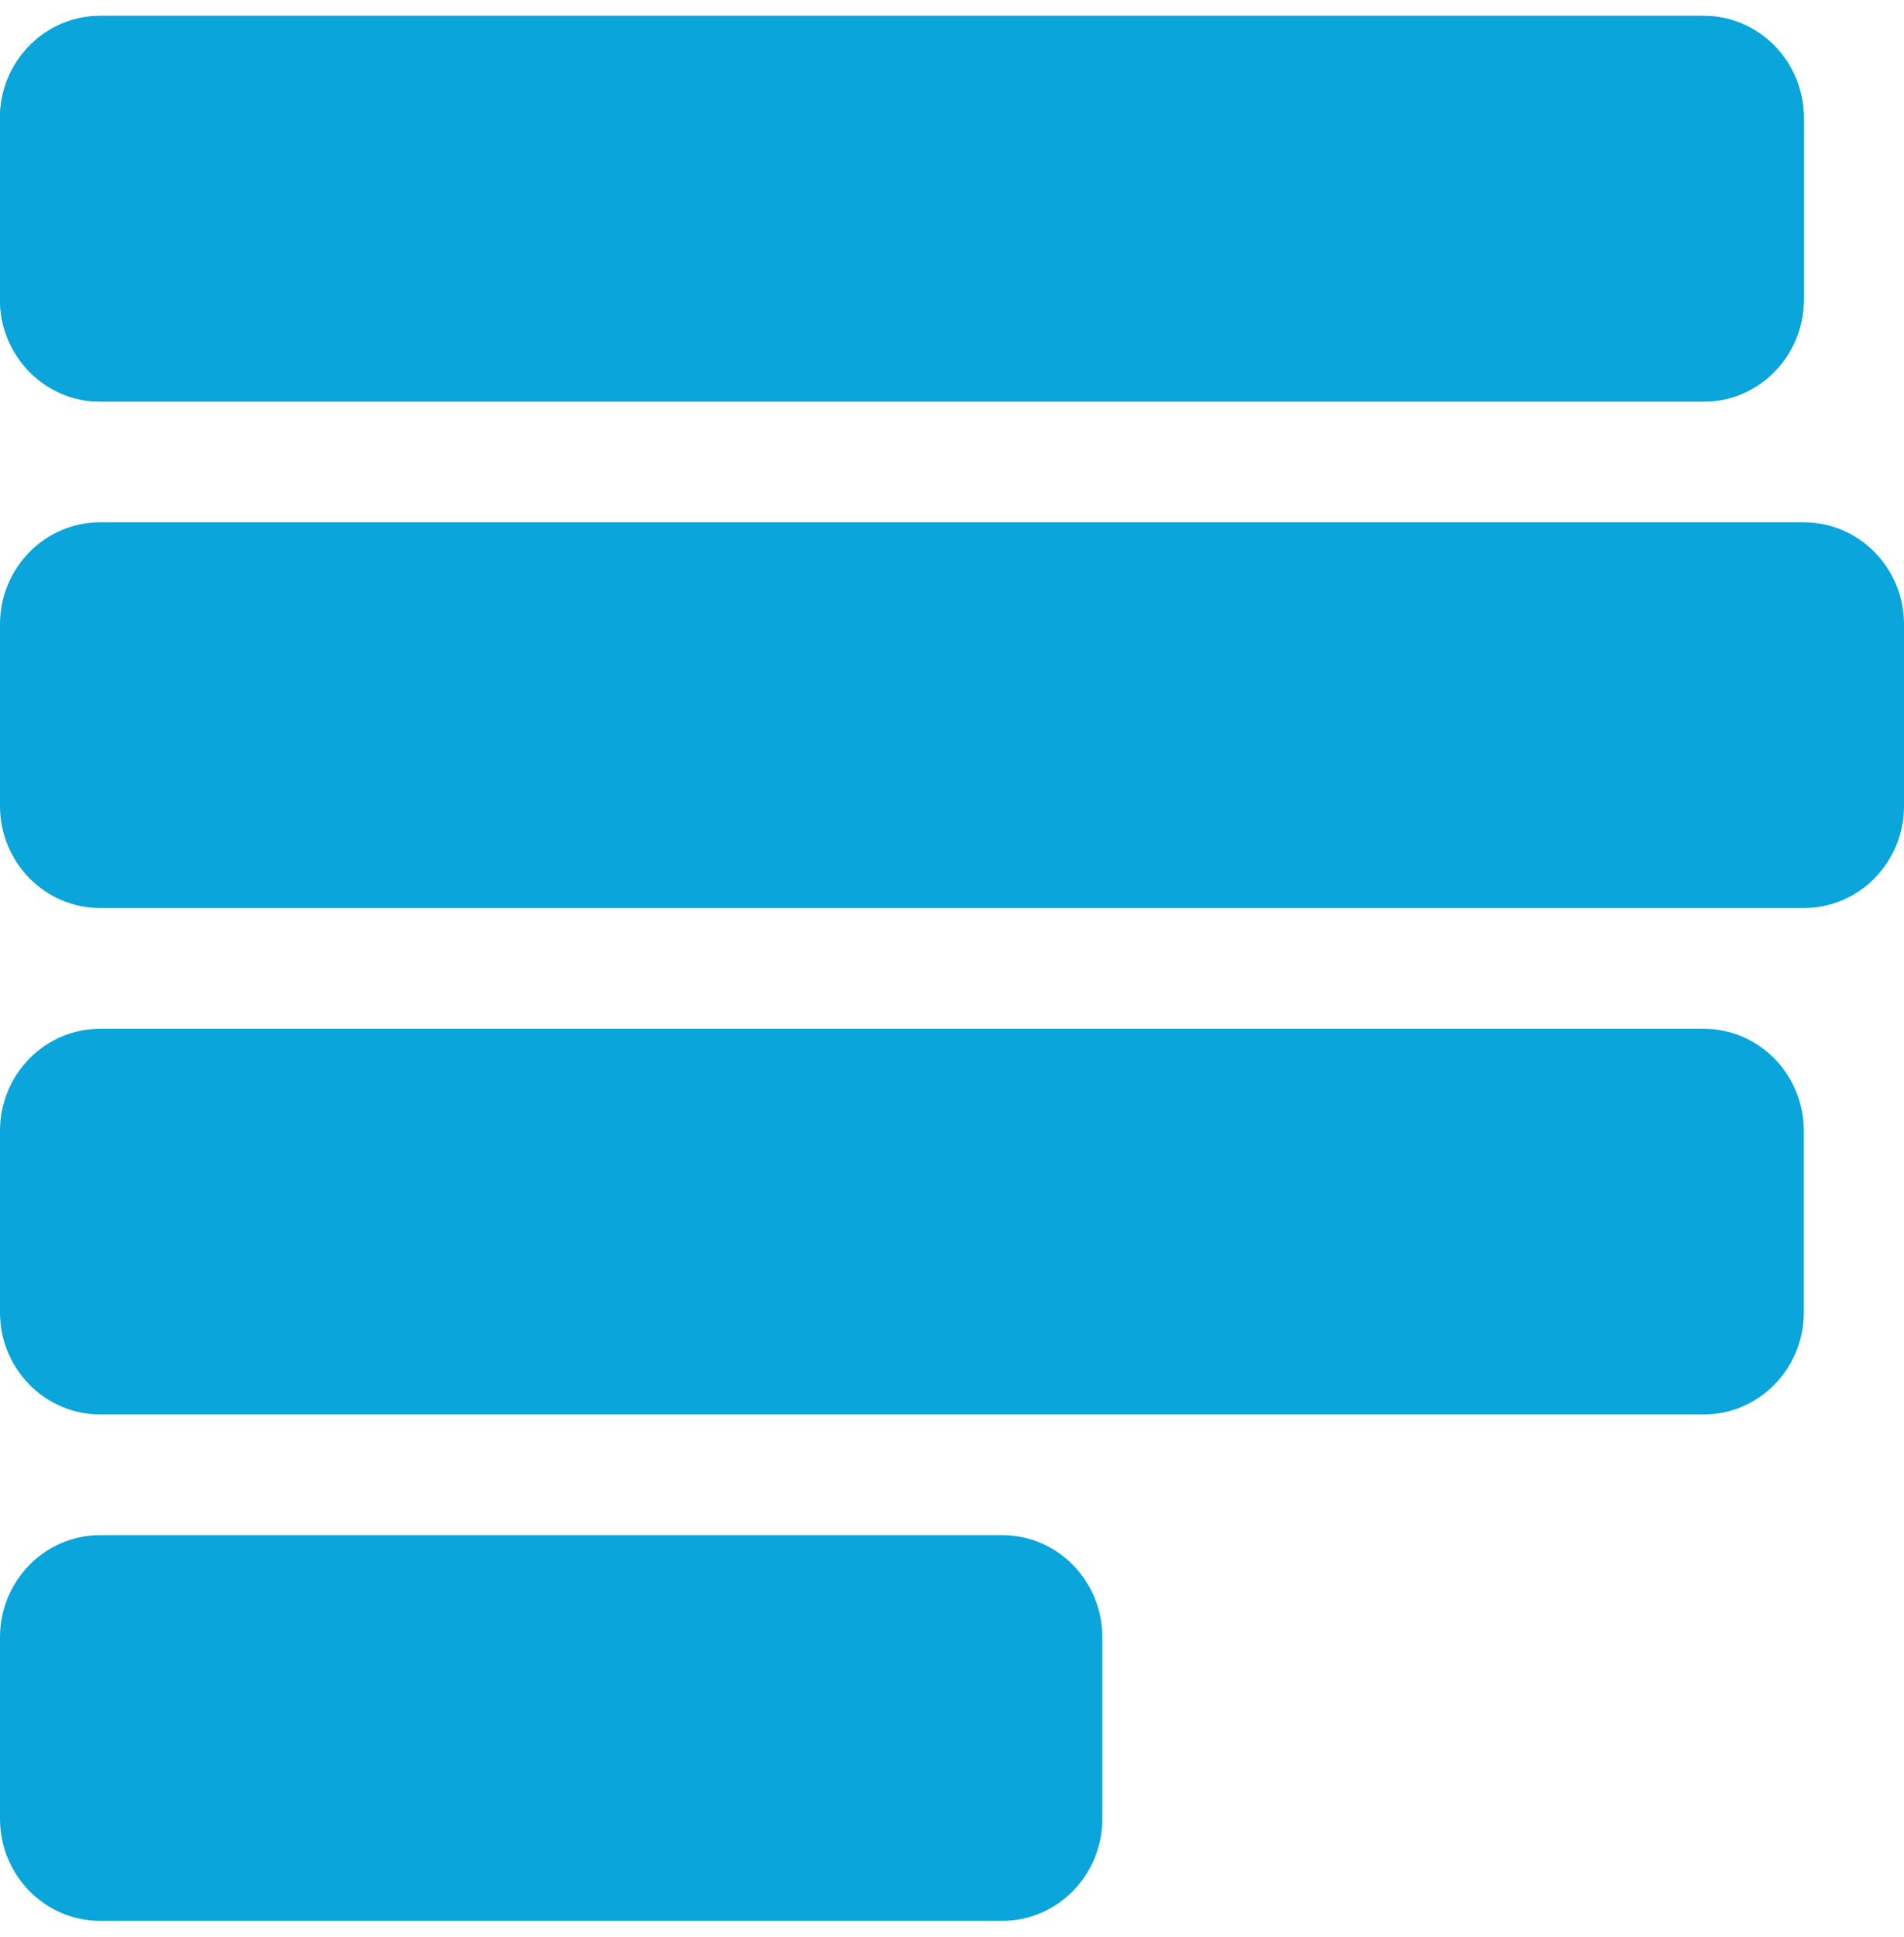 <svg width="60" height="61" viewBox="0 0 60 61" xmlns="http://www.w3.org/2000/svg" xmlns:xlink="http://www.w3.org/1999/xlink" xmlns:figma="http://www.figma.com/figma/ns"><title>logo</title><desc>Created using Figma</desc><g style="mix-blend-mode:normal;isolation:isolate" figma:type="frame" fill="#09A5DB"><g style="mix-blend-mode:normal;isolation:isolate" figma:type="frame"><use xlink:href="#a" transform="translate(0 .5)" style="mix-blend-mode:normal" figma:type="vector"/><use xlink:href="#b" transform="translate(0 32.402)" style="mix-blend-mode:normal" figma:type="vector"/><use xlink:href="#c" transform="translate(0 48.35)" style="mix-blend-mode:normal" figma:type="vector"/><use xlink:href="#d" transform="translate(0 16.45)" style="mix-blend-mode:normal" figma:type="vector"/></g><use xlink:href="#a" transform="translate(0 .5)" style="mix-blend-mode:normal" figma:type="vector"/></g><defs><path id="a" d="M53.686 0H3.158C1.414 0 0 1.44 0 3.216v5.717c0 1.776 1.414 3.217 3.158 3.217h50.528c1.743 0 3.157-1.441 3.157-3.217V3.216C56.843 1.44 55.429 0 53.686 0z"/><path id="b" d="M53.686 0H3.158C1.414 0 0 1.438 0 3.215v5.72c0 1.773 1.414 3.213 3.158 3.213h50.528c1.743 0 3.157-1.44 3.157-3.213v-5.72C56.843 1.438 55.429 0 53.686 0z"/><path id="c" d="M31.58 0H3.158C1.414 0 0 1.44 0 3.217v5.717c0 1.776 1.414 3.216 3.158 3.216H31.58c1.744 0 3.157-1.44 3.157-3.216V3.217C34.737 1.44 33.325 0 31.58 0z"/><path id="d" d="M56.843 0H3.158C1.414 0 0 1.44 0 3.215v5.72c0 1.774 1.414 3.215 3.158 3.215h53.685c1.745 0 3.157-1.441 3.157-3.215v-5.72C60 1.44 58.588 0 56.843 0z"/></defs></svg>